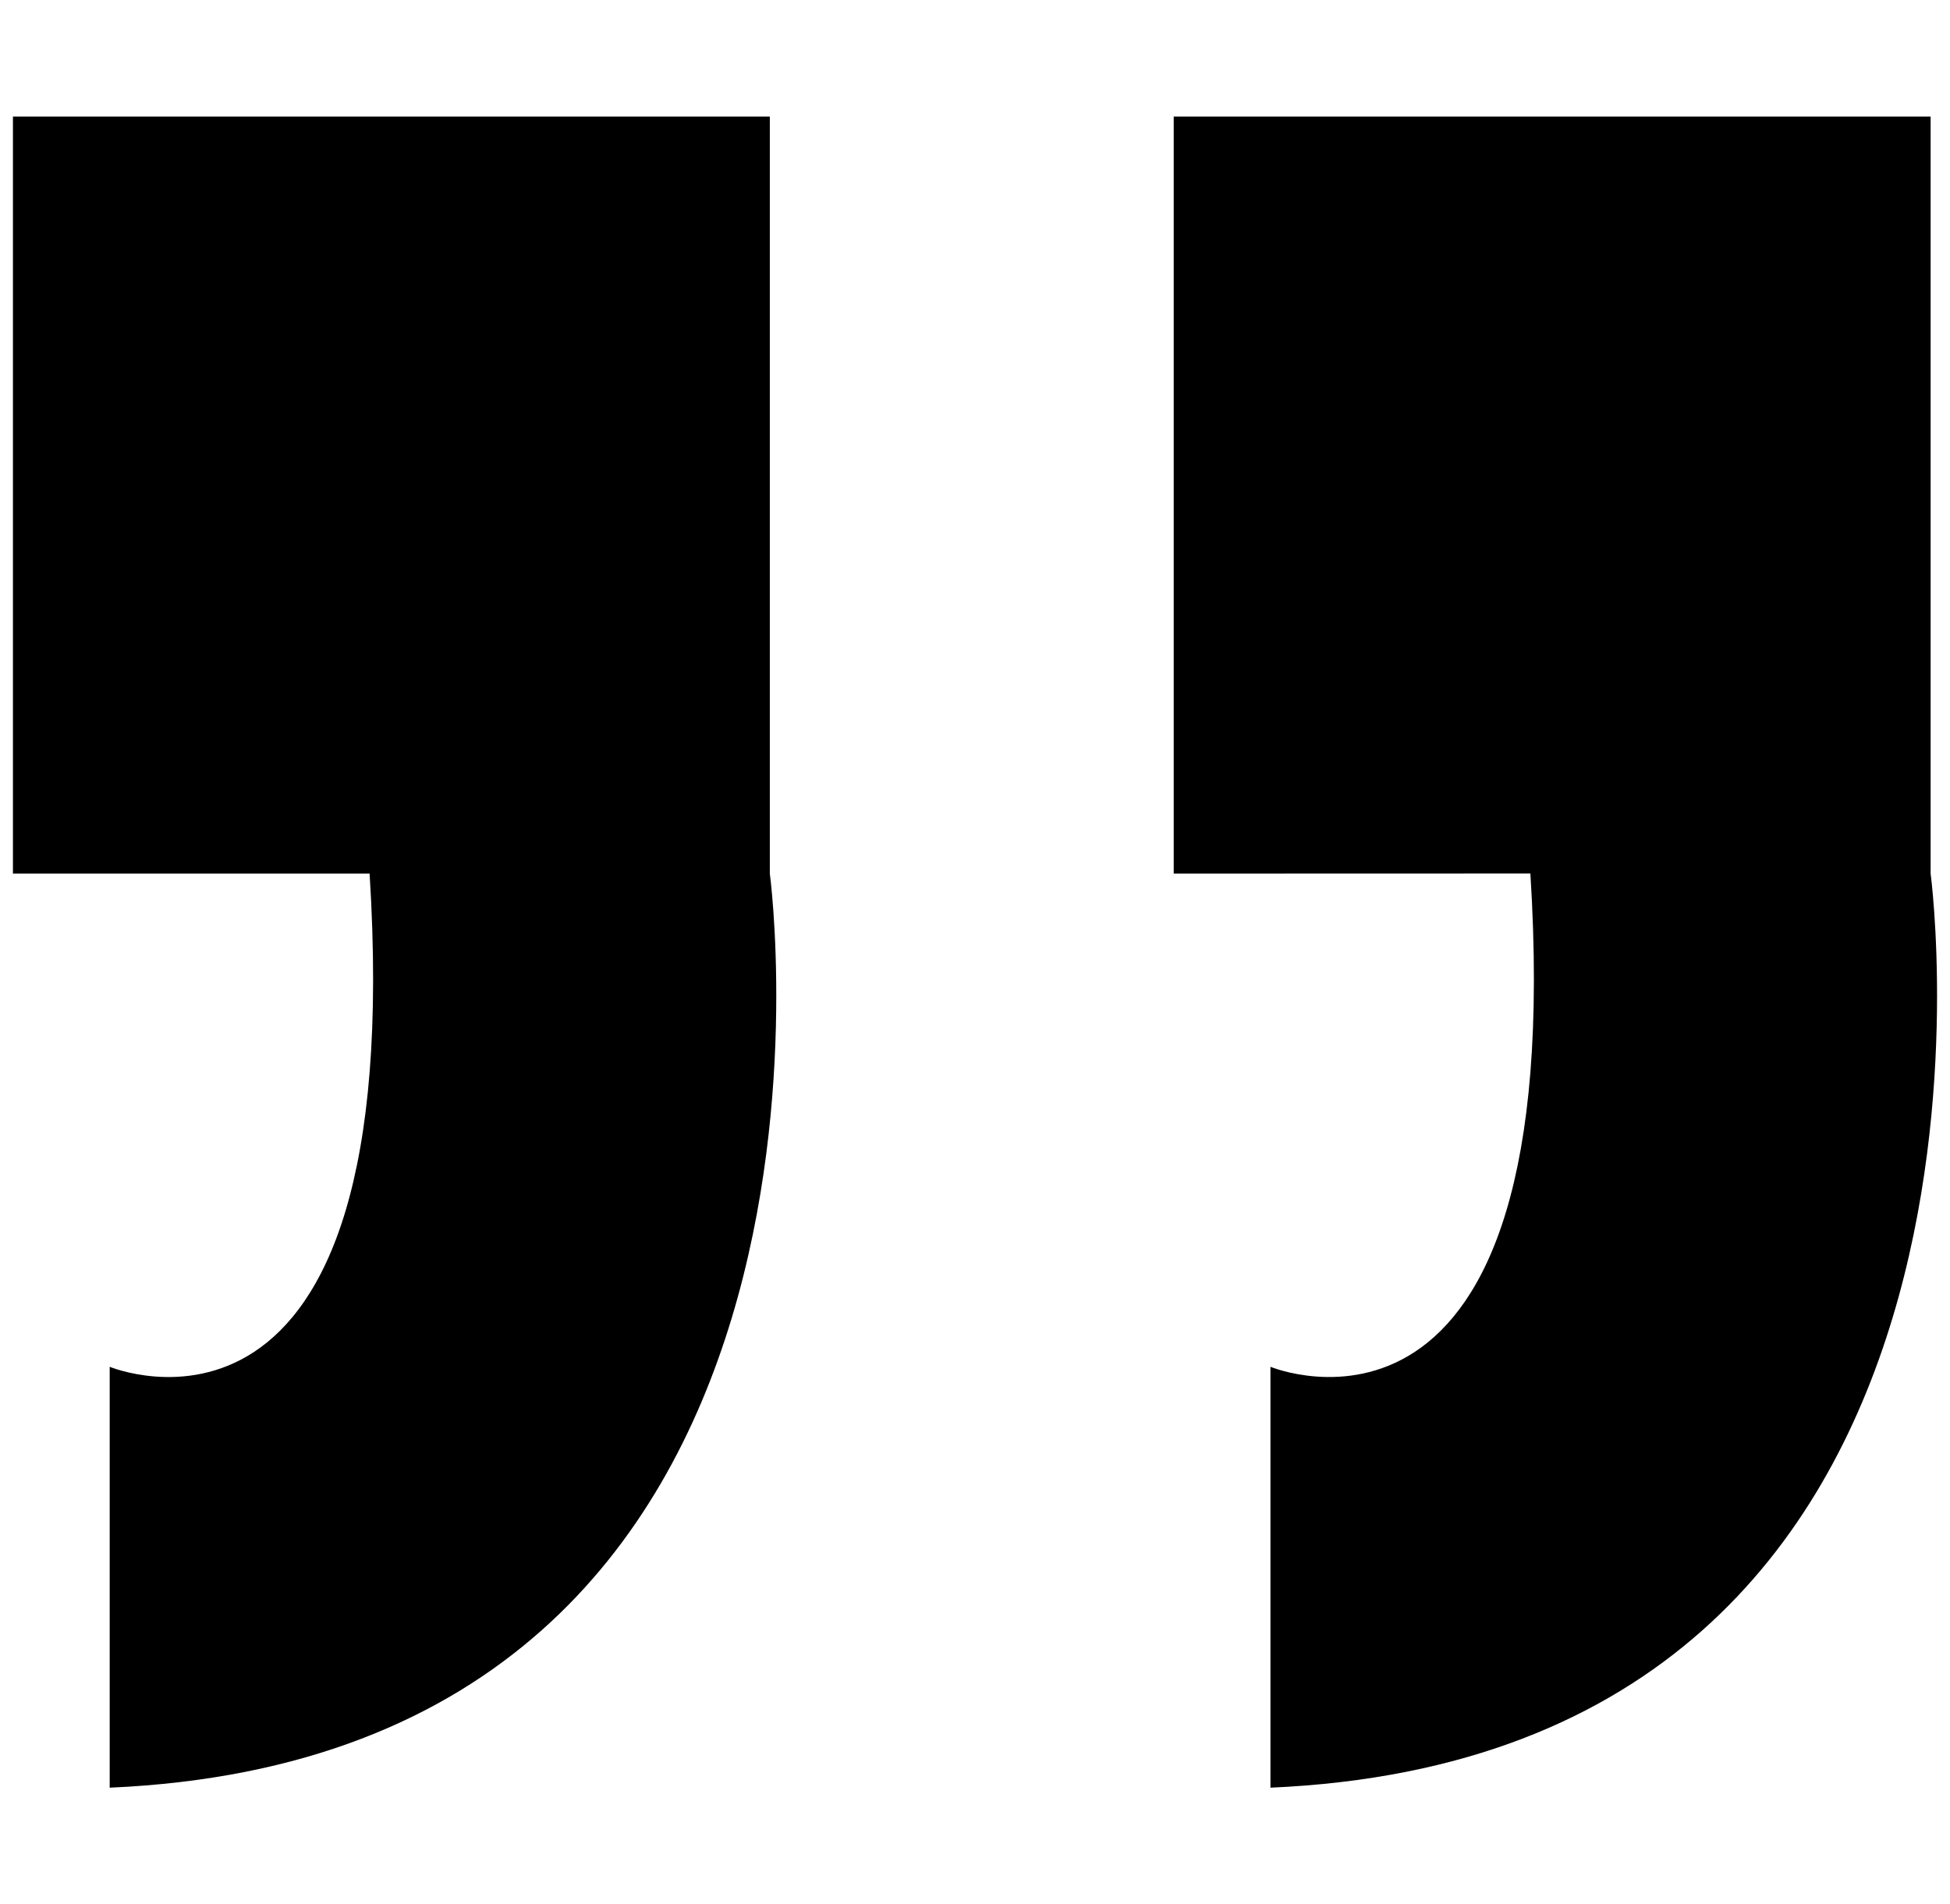 <!-- <svg width="186" height="219" viewBox="0 0 186 219" fill="none" xmlns="http://www.w3.org/2000/svg">
<path d="M147.047 219C158.084 219 167.173 215.089 174.314 207.268C182.105 199.446 186 191.299 186 182.826C186 174.353 171.393 113.411 142.178 0H129.518L149.969 139.808H147.047C136.66 139.808 127.246 143.719 118.806 151.54C111.016 159.362 107.12 168.487 107.12 178.915C107.12 189.995 111.016 199.446 118.806 207.268C126.597 215.089 136.01 219 147.047 219ZM39.9267 219C50.9633 219 60.0524 215.089 67.1937 207.268C74.9843 199.446 78.8796 191.299 78.8796 182.826C78.8796 174.353 64.2722 113.411 35.0576 0H22.3979L42.8482 139.808H39.9267C29.5393 139.808 20.1257 143.719 11.6859 151.54C3.89529 159.362 0 168.487 0 178.915C0 189.995 3.89529 199.446 11.6859 207.268C19.4764 215.089 28.8901 219 39.9267 219Z" fill="white" fill-opacity="0.1"/>
</svg> -->
<svg
                          id="Layer_1"
                          data-name="Layer 1"
                          xmlns="http://www.w3.org/2000/svg"
                          viewBox="0 0 559.27 546.15"
                          className="w-10 h-10 fill-green"
                      >
                          <path d="M336.63,250.54V33.44H553.71v217.1S587.7,503,364.37,512.71V392s85.76,35.63,74.55-141.49Z" />
                          <path d="M3.71,250.54V33.44H220.79v217.1S254.78,503,31.46,512.71V392S117.21,427.66,106,250.54Z" />
                      </svg>
